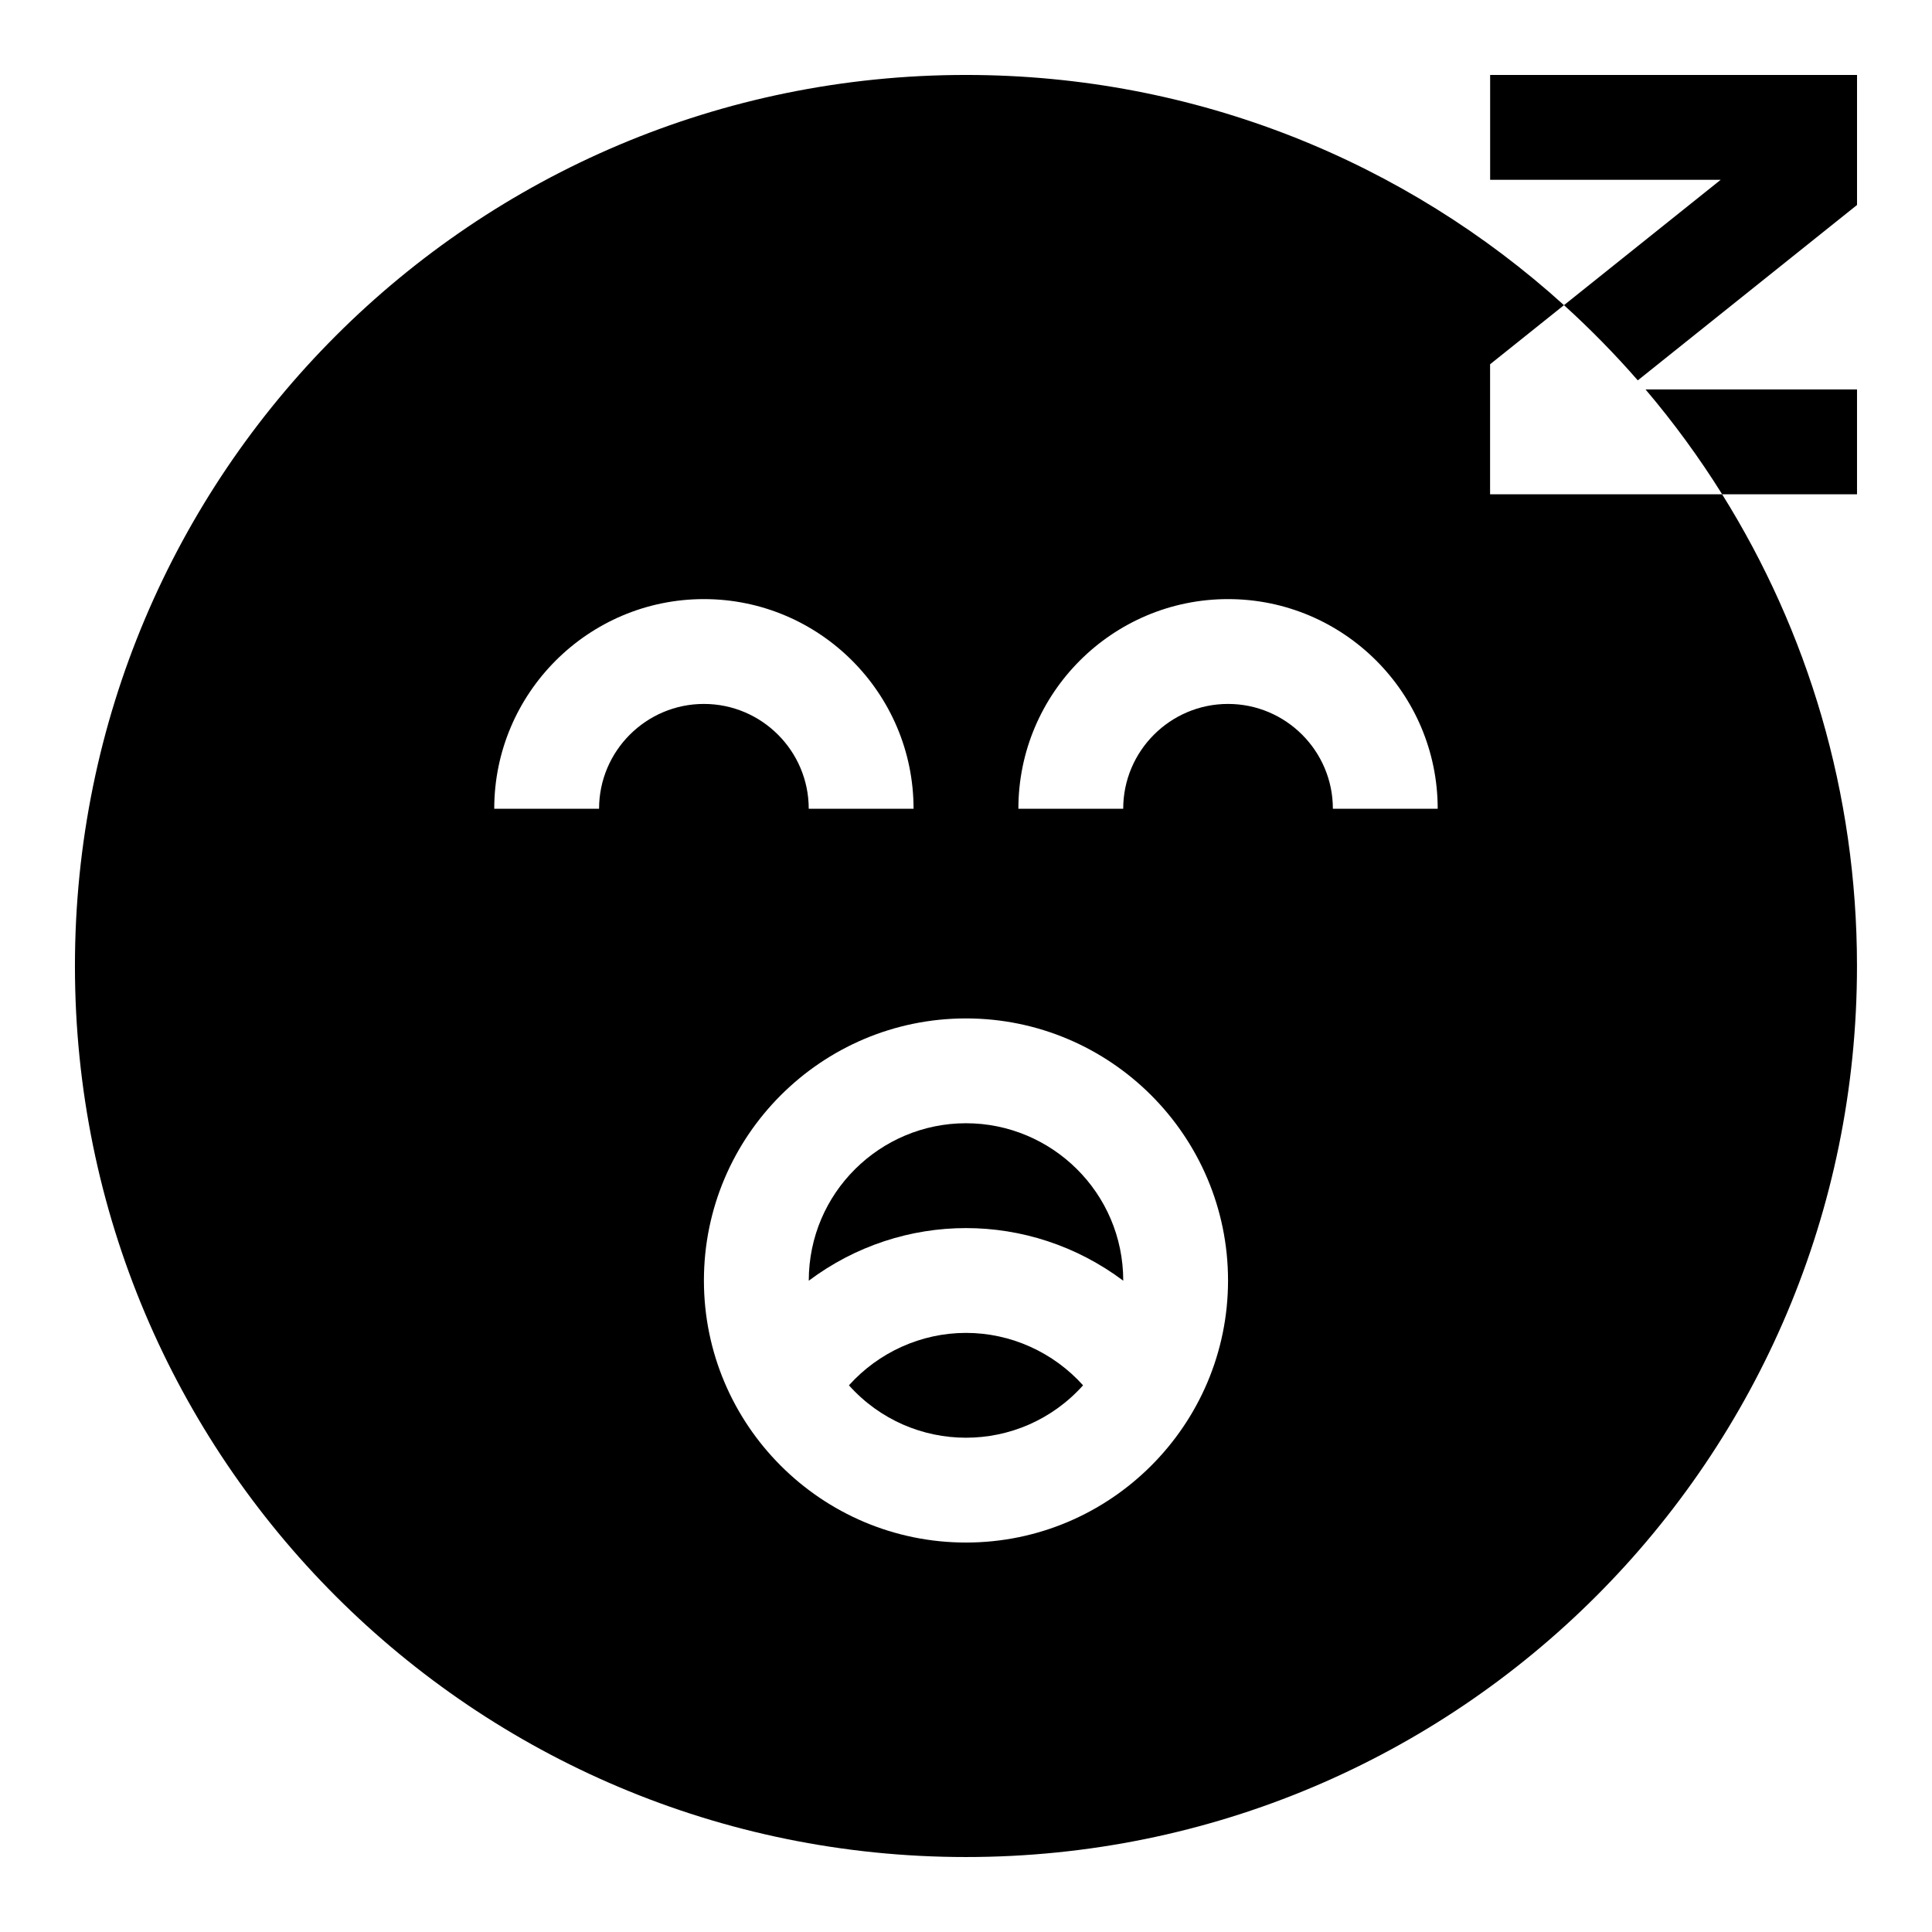 <?xml version="1.0" encoding="UTF-8"?>
<!-- Uploaded to: ICON Repo, www.iconrepo.com, Generator: ICON Repo Mixer Tools -->
<svg fill="#000000" width="800px" height="800px" version="1.1" viewBox="144 144 512 512" xmlns="http://www.w3.org/2000/svg">
 <g>
  <path d="m636.13 247.21h-56.043c7.418 8.734 14.207 18.02 20.305 27.781h35.738z"/>
  <path d="m578.03 244.8 58.102-46.48v-34.457h-97.23v27.781h61.105l-41.535 33.227c6.902 6.254 13.434 12.91 19.559 19.93z"/>
  <path d="m400 497.23c-11.922 0-23.191 5.176-31.023 13.895 16.598 18.512 45.445 18.516 62.047 0-7.832-8.719-19.105-13.895-31.023-13.895z"/>
  <path d="m400 441.67c-22.715 0-41.668 18.41-41.668 41.73 24.797-18.59 58.535-18.594 83.34 0-0.004-23.344-18.98-41.73-41.672-41.73z"/>
  <path d="m558.47 224.87c-41.887-37.922-97.461-61.008-158.47-61.008-130.52 0-236.14 105.63-236.14 236.14 0 130.52 105.63 236.13 236.13 236.13 130.52 0 236.13-105.63 236.13-236.13 0-45.93-13.094-88.77-35.738-125.01h-61.496l0.004-34.461zm-255.71 133.46h-27.781c0-30.637 24.926-55.562 55.562-55.562s55.562 24.926 55.562 55.562h-27.781c0-15.316-12.461-27.781-27.781-27.781-15.316 0-27.781 12.465-27.781 27.781zm97.234 194.46c-38.297 0-69.449-31.156-69.449-69.449 0-38.297 31.156-69.449 69.449-69.449 38.297 0 69.449 31.156 69.449 69.449s-31.156 69.449-69.449 69.449zm97.23-194.46c0-15.316-12.461-27.781-27.781-27.781-15.316 0-27.781 12.461-27.781 27.781h-27.781c0-30.637 24.926-55.562 55.562-55.562s55.562 24.926 55.562 55.562z"/>
 </g>
</svg>